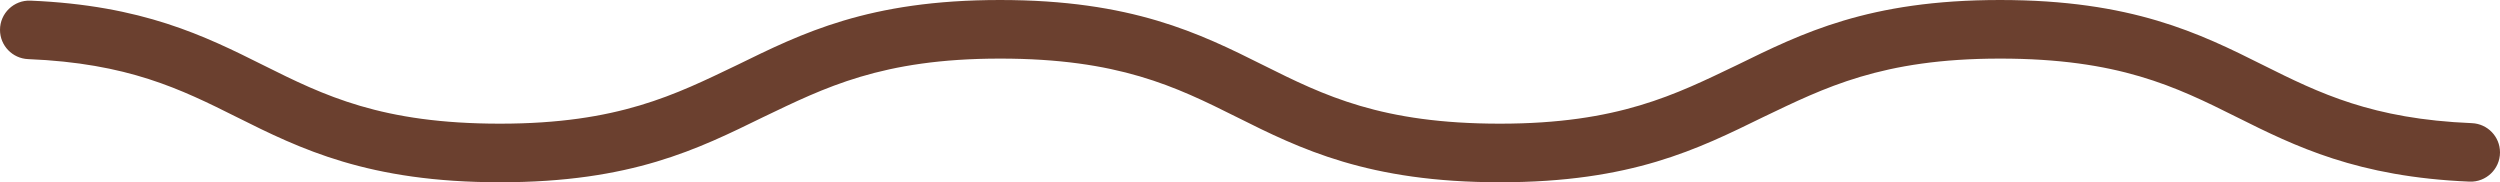 <svg xmlns="http://www.w3.org/2000/svg" id="Livello_2" data-name="Livello 2" viewBox="0 0 431.79 31.47"><defs><style>      .cls-1 {        fill: #6b402f;        stroke-width: 0px;      }    </style></defs><g id="Livello_1-2" data-name="Livello 1"><path class="cls-1" d="m0,5.16C0,2.29,2.4-.01,5.27.11c19.35.81,30.07,6.08,40.21,11.15,10.57,5.28,20.44,10.1,40.89,10.1s30.32-5.05,40.88-10.1c11.26-5.51,22.74-11.26,45.47-11.26s34.45,5.74,45.48,11.26c10.56,5.28,20.44,10.1,40.88,10.1s30.32-5.05,40.88-10.1c11.26-5.51,22.74-11.26,45.48-11.26s34.45,5.74,45.47,11.26c9.69,4.84,18.8,9.3,36.02,10.01,2.71.11,4.86,2.33,4.86,5.05h0c0,2.87-2.4,5.17-5.27,5.05-19.34-.81-30.07-6.08-40.21-11.15-10.57-5.28-20.44-10.1-40.88-10.1s-30.32,5.05-40.89,10.1c-11.26,5.51-22.73,11.26-45.47,11.26s-34.45-5.74-45.47-11.26c-10.57-5.28-20.44-10.1-40.89-10.1s-30.32,5.05-40.88,10.1c-11.26,5.51-22.74,11.26-45.47,11.26s-34.45-5.74-45.48-11.26C31.19,15.37,22.08,10.91,4.86,10.21c-2.71-.11-4.86-2.33-4.86-5.05h0Z"></path></g></svg>